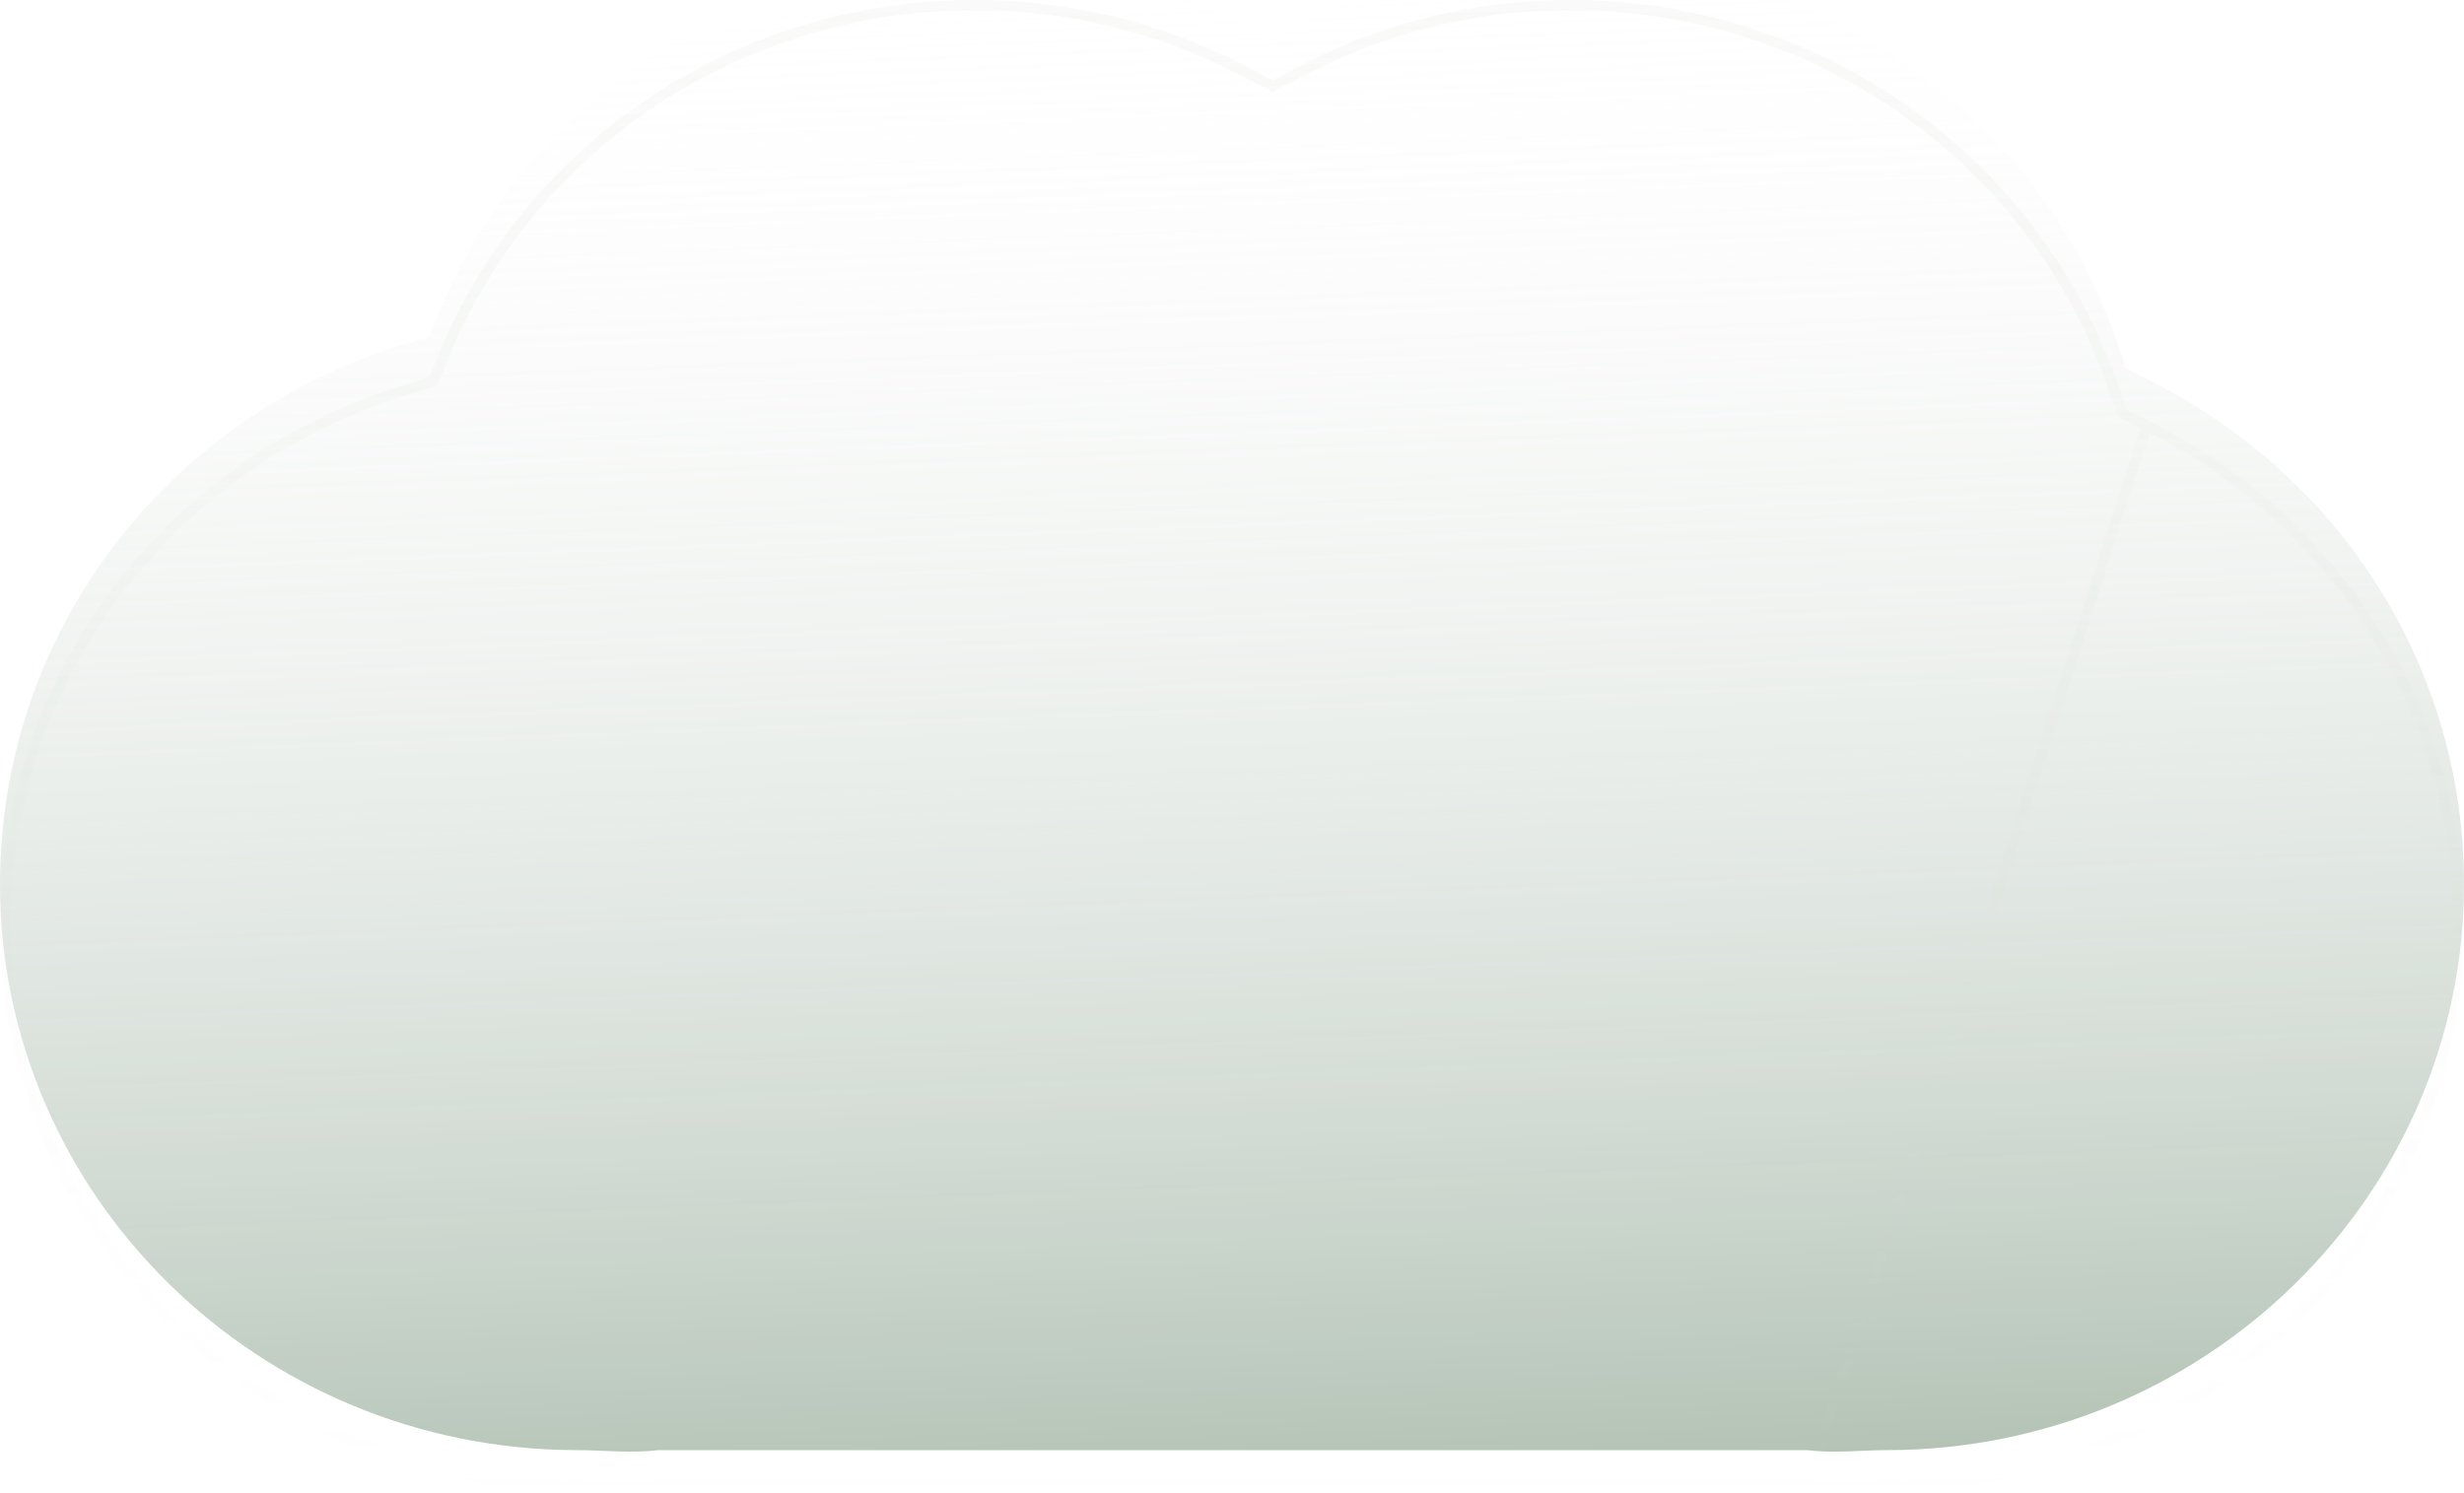 <svg xmlns="http://www.w3.org/2000/svg" width="241" height="146" fill="none">
  <g filter="url(#a)">
    <path fill="#fff" fill-opacity=".95" d="M176.789 145.853H64.348c-2.578.327-5.465 0-7.856 0C25.341 145.853 0 121.018 0 90.488c0-24.185 15.783-45.379 39.275-52.737l2.689-.844 1.072-2.56C51.784 13.484 72.296 0 95.303 0 104.46-.03 113.491 2.16 121.635 6.386l2.83 1.464 2.834-1.464c8.143-4.227 17.173-6.417 26.33-6.386 24.312 0 45.838 15.178 53.562 37.77l.783 2.3 2.205 1.103C229.192 50.7 241 69.596 241 90.487c0 30.531-25.341 55.366-56.491 55.366-2.39 0-5.139.331-7.72 0Z"/>
    <path fill="url(#b)" d="M176.789 145.853H64.348c-2.578.327-5.465 0-7.856 0C25.341 145.853 0 121.018 0 90.488c0-24.185 15.783-45.379 39.275-52.737l2.689-.844 1.072-2.56C51.784 13.484 72.296 0 95.303 0 104.46-.03 113.491 2.16 121.635 6.386l2.83 1.464 2.834-1.464c8.143-4.227 17.173-6.417 26.33-6.386 24.312 0 45.838 15.178 53.562 37.77l.783 2.3 2.205 1.103C229.192 50.7 241 69.596 241 90.487c0 30.531-25.341 55.366-56.491 55.366-2.39 0-5.139.331-7.72 0Z"/>
  </g>
  <path stroke="url(#c)" d="m176.821 145.353.032.004c1.25.16 2.551.161 3.852.12.444-.014.893-.033 1.339-.052.843-.036 1.678-.072 2.465-.072 30.884 0 55.991-24.621 55.991-54.866 0-20.698-11.697-39.423-30.545-48.867L176.821 145.353Zm0 0H64.316l-.031.004c-1.249.159-2.584.16-3.92.119-.462-.014-.927-.033-1.389-.052-.858-.036-1.702-.071-2.485-.071C25.607 145.353.5 120.733.5 90.488c0-23.961 15.636-44.965 38.925-52.26l0-0 2.69-.844.222-.07.09-.214 1.072-2.56C52.165 13.867 72.493.5 95.303.5l.002-0C104.381.47 113.332 2.641 121.404 6.83l.001 0 2.83 1.464.229.119.23-.119 2.834-1.464.001-0c8.072-4.19 17.022-6.36 26.098-6.329h.002c24.104 0 45.435 15.047 53.089 37.432l.783 2.3.066.194.183.092 2.205 1.103-33.134 103.733Z"/>
  <defs>
    <linearGradient id="b" x1="100.816" x2="91.653" y1="233.543" y2="-1.193" gradientUnits="userSpaceOnUse">
      <stop stop-color="#224E29" stop-opacity=".82"/>
      <stop offset="1" stop-color="#fff" stop-opacity="0"/>
    </linearGradient>
    <linearGradient id="c" x1="188.879" x2="188.879" y1="151.739" y2="-5.188" gradientUnits="userSpaceOnUse">
      <stop stop-color="#D4DCD5" stop-opacity="0"/>
      <stop offset="1" stop-color="#D8DCD4" stop-opacity=".15"/>
    </linearGradient>
    <filter id="a" width="241" height="150" x="0" y="-4" color-interpolation-filters="sRGB" filterUnits="userSpaceOnUse">
      <feFlood flood-opacity="0" result="BackgroundImageFix"/>
      <feBlend in="SourceGraphic" in2="BackgroundImageFix" result="shape"/>
      <feColorMatrix in="SourceAlpha" result="hardAlpha" values="0 0 0 0 0 0 0 0 0 0 0 0 0 0 0 0 0 0 127 0"/>
      <feOffset dy="-4"/>
      <feGaussianBlur stdDeviation="2.5"/>
      <feComposite in2="hardAlpha" k2="-1" k3="1" operator="arithmetic"/>
      <feColorMatrix values="0 0 0 0 1 0 0 0 0 1 0 0 0 0 1 0 0 0 0.4 0"/>
      <feBlend in2="shape" result="effect1_innerShadow"/>
    </filter>
  </defs>
</svg>
